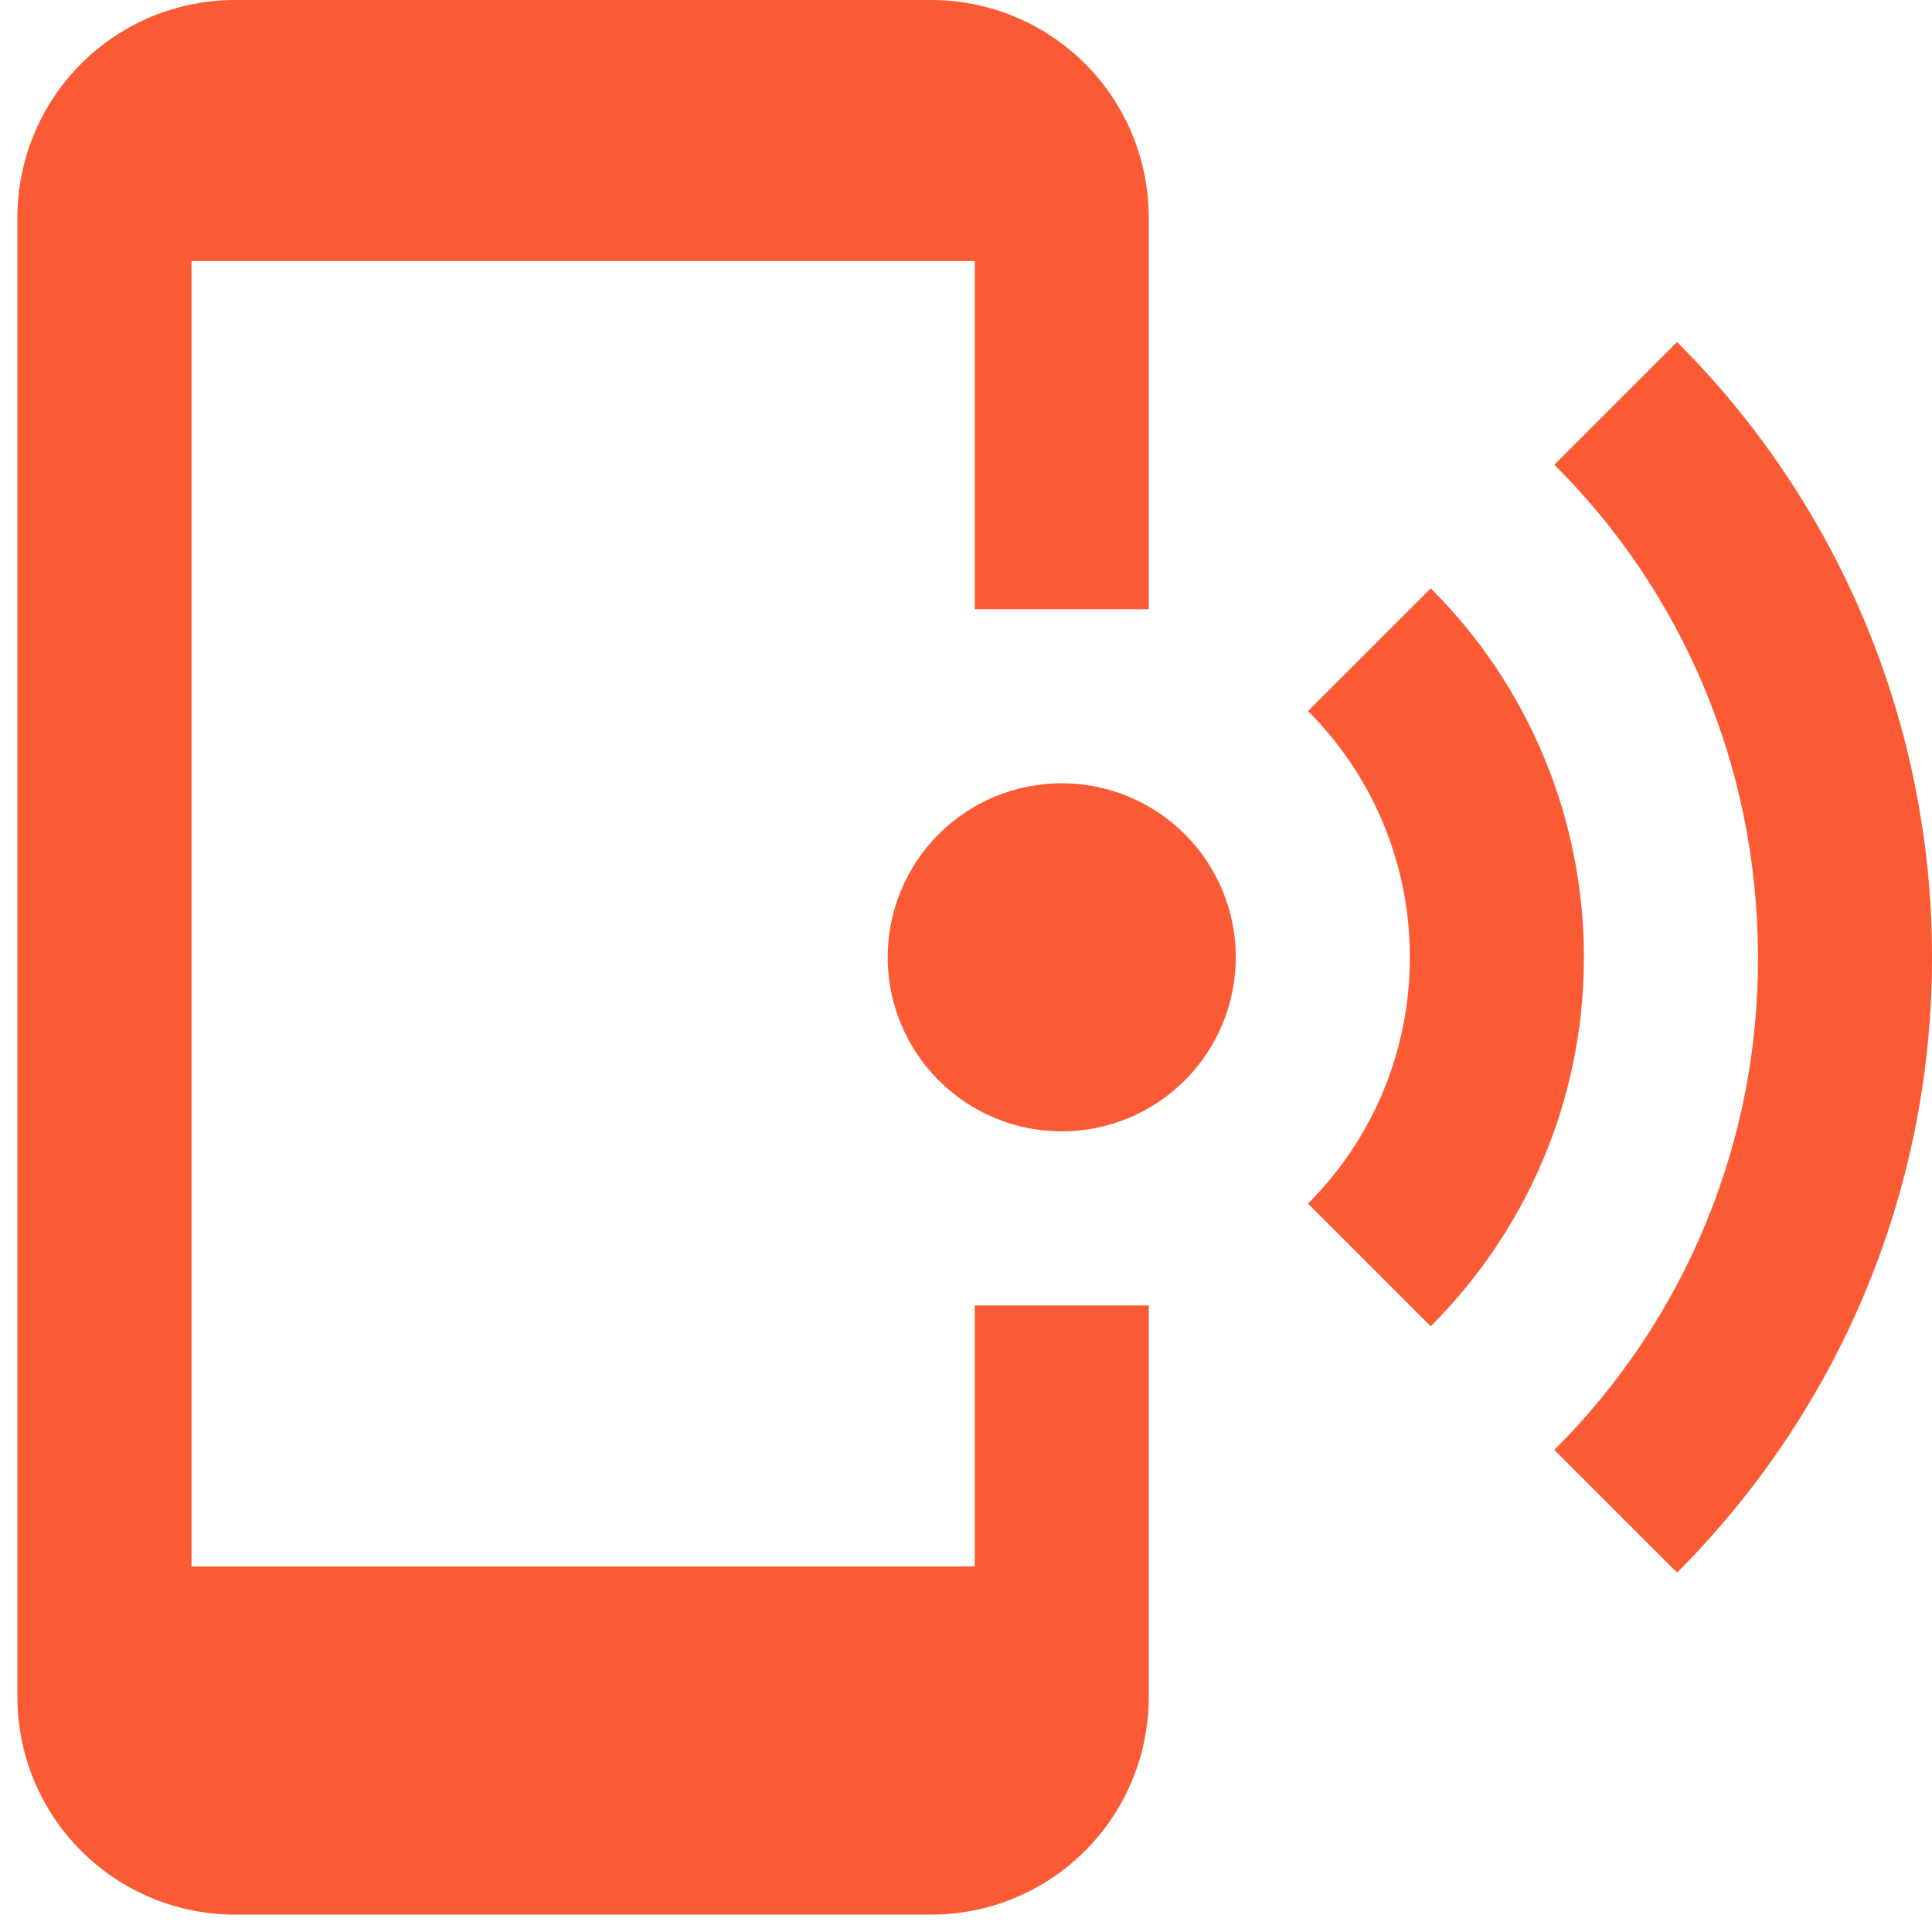 <svg width="37" height="37" viewBox="0 0 37 37" fill="none" xmlns="http://www.w3.org/2000/svg">
<path d="M32.117 6.55C33.667 8.096 34.896 9.932 35.734 11.954C36.572 13.977 37.002 16.144 37 18.333C37 22.933 35.133 27.1 32.117 30.117L29.767 27.767C31.009 26.531 31.994 25.061 32.663 23.441C33.333 21.822 33.674 20.086 33.667 18.333C33.667 14.65 32.184 11.3 29.767 8.9L32.117 6.55ZM27.4 11.267C28.331 12.193 29.069 13.295 29.572 14.507C30.075 15.72 30.334 17.02 30.334 18.333C30.334 21.083 29.217 23.583 27.4 25.4L25.05 23.05C25.67 22.431 26.161 21.696 26.496 20.886C26.83 20.077 27.002 19.209 27 18.333C27 16.483 26.25 14.817 25.05 13.617L27.4 11.267ZM20.334 15C21.218 15 22.065 15.351 22.691 15.976C23.316 16.601 23.667 17.449 23.667 18.333C23.667 19.217 23.316 20.065 22.691 20.69C22.065 21.316 21.218 21.667 20.334 21.667C19.449 21.667 18.602 21.316 17.977 20.69C17.351 20.065 17 19.217 17 18.333C17 17.449 17.351 16.601 17.977 15.976C18.602 15.351 19.449 15 20.334 15ZM17.834 0C18.939 0 19.998 0.439 20.78 1.22C21.561 2.002 22 3.062 22 4.167V11.667H18.667V5H3.667V30H18.667V25H22V32.5C22 33.605 21.561 34.665 20.78 35.446C19.998 36.228 18.939 36.667 17.834 36.667H4.5C3.395 36.667 2.335 36.228 1.554 35.446C0.772 34.665 0.333 33.605 0.333 32.5V4.167C0.333 3.062 0.772 2.002 1.554 1.22C2.335 0.439 3.395 0 4.5 0H17.834Z" fill="#FA5B35"/>
</svg>

